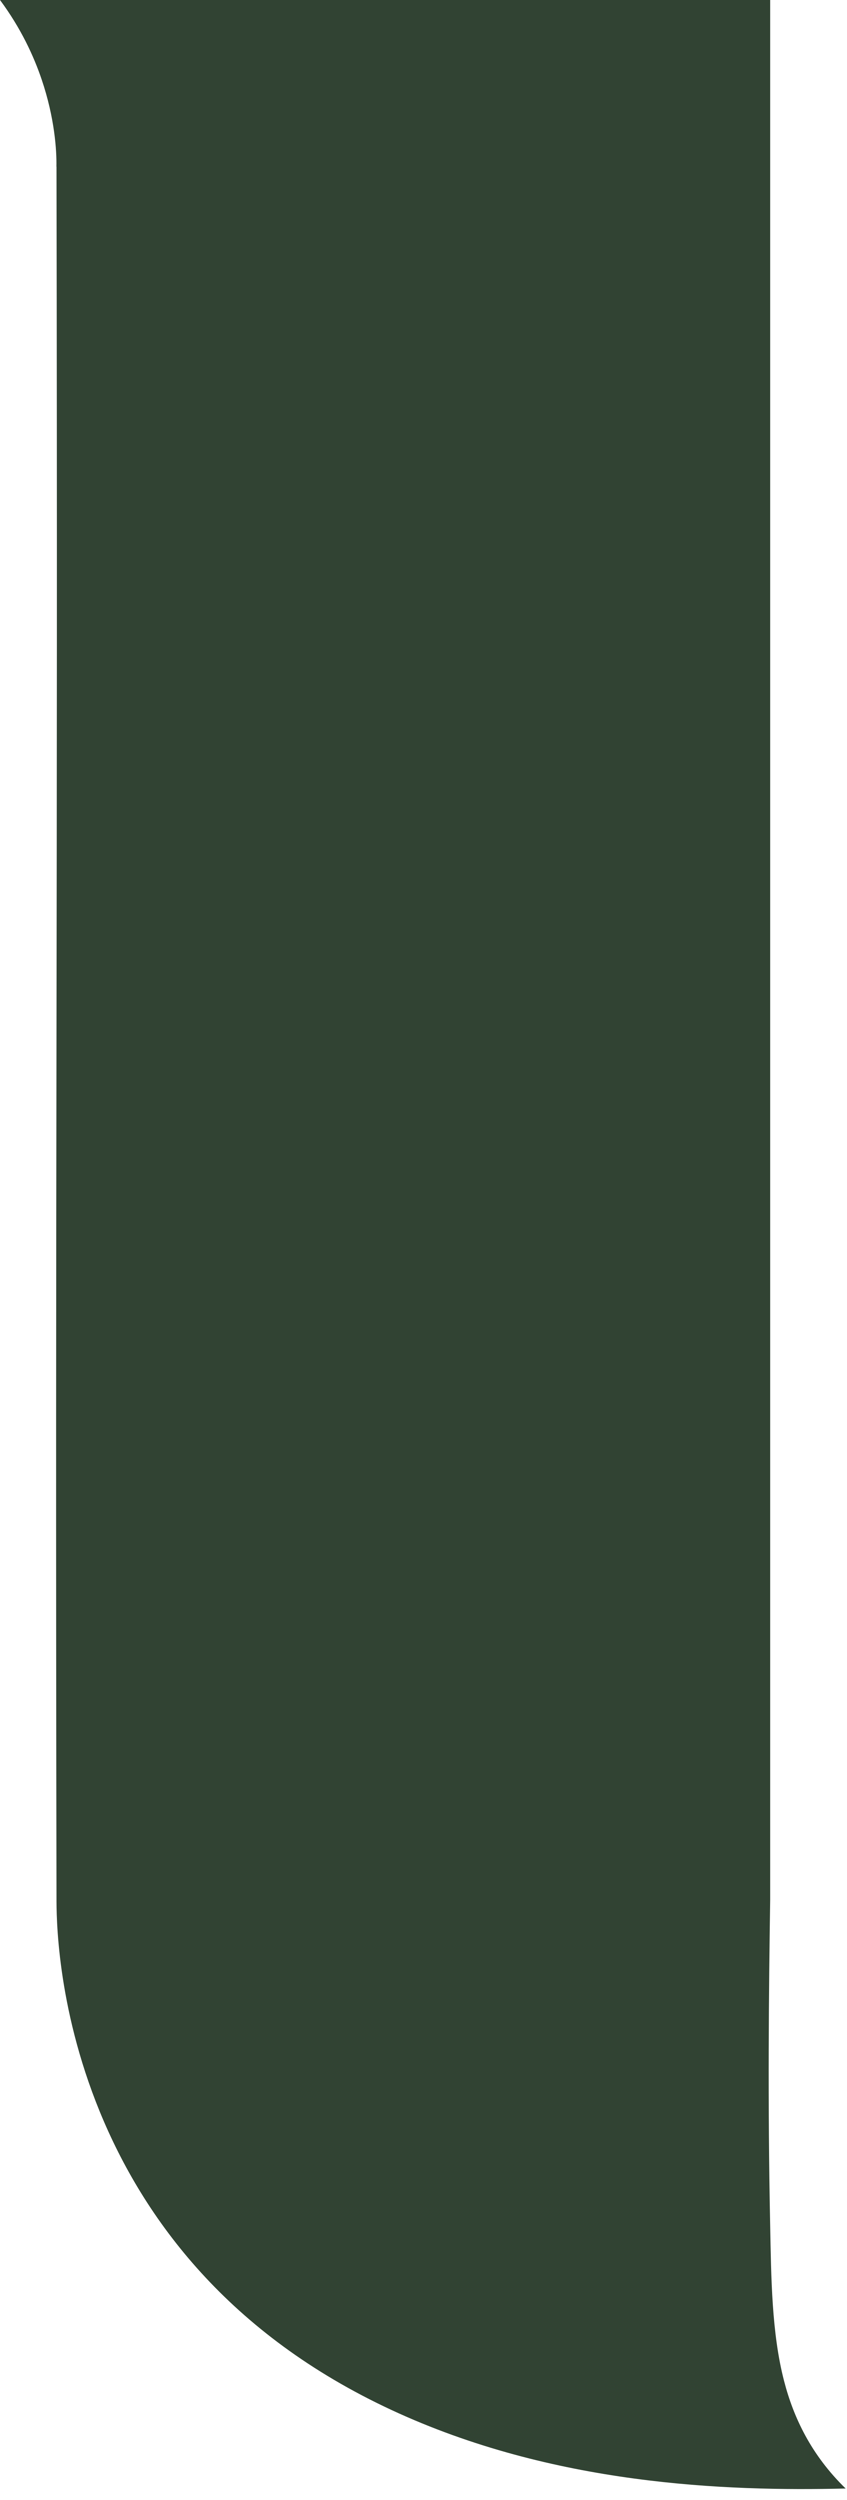 <svg xmlns="http://www.w3.org/2000/svg" width="20" height="59" viewBox="0 0 20 59" fill="none"><path d="M18.186 0V44.837C18.154 46.989 18.126 49.582 18.186 52.523C18.21 53.757 18.221 55.06 18.513 56.186C18.736 57.052 19.154 57.937 19.968 58.729C17.116 58.798 13.056 58.647 9.247 56.877C5.4 55.089 3.395 52.368 2.357 49.838C1.323 47.314 1.334 45.17 1.334 44.795V44.793C1.318 36.007 1.326 30.188 1.334 24.367C1.342 18.546 1.35 12.723 1.334 3.932H1.332C1.34 3.557 1.292 2.787 0.985 1.88C0.797 1.324 0.494 0.666 0 0H18.186Z" fill="#314333"></path></svg>